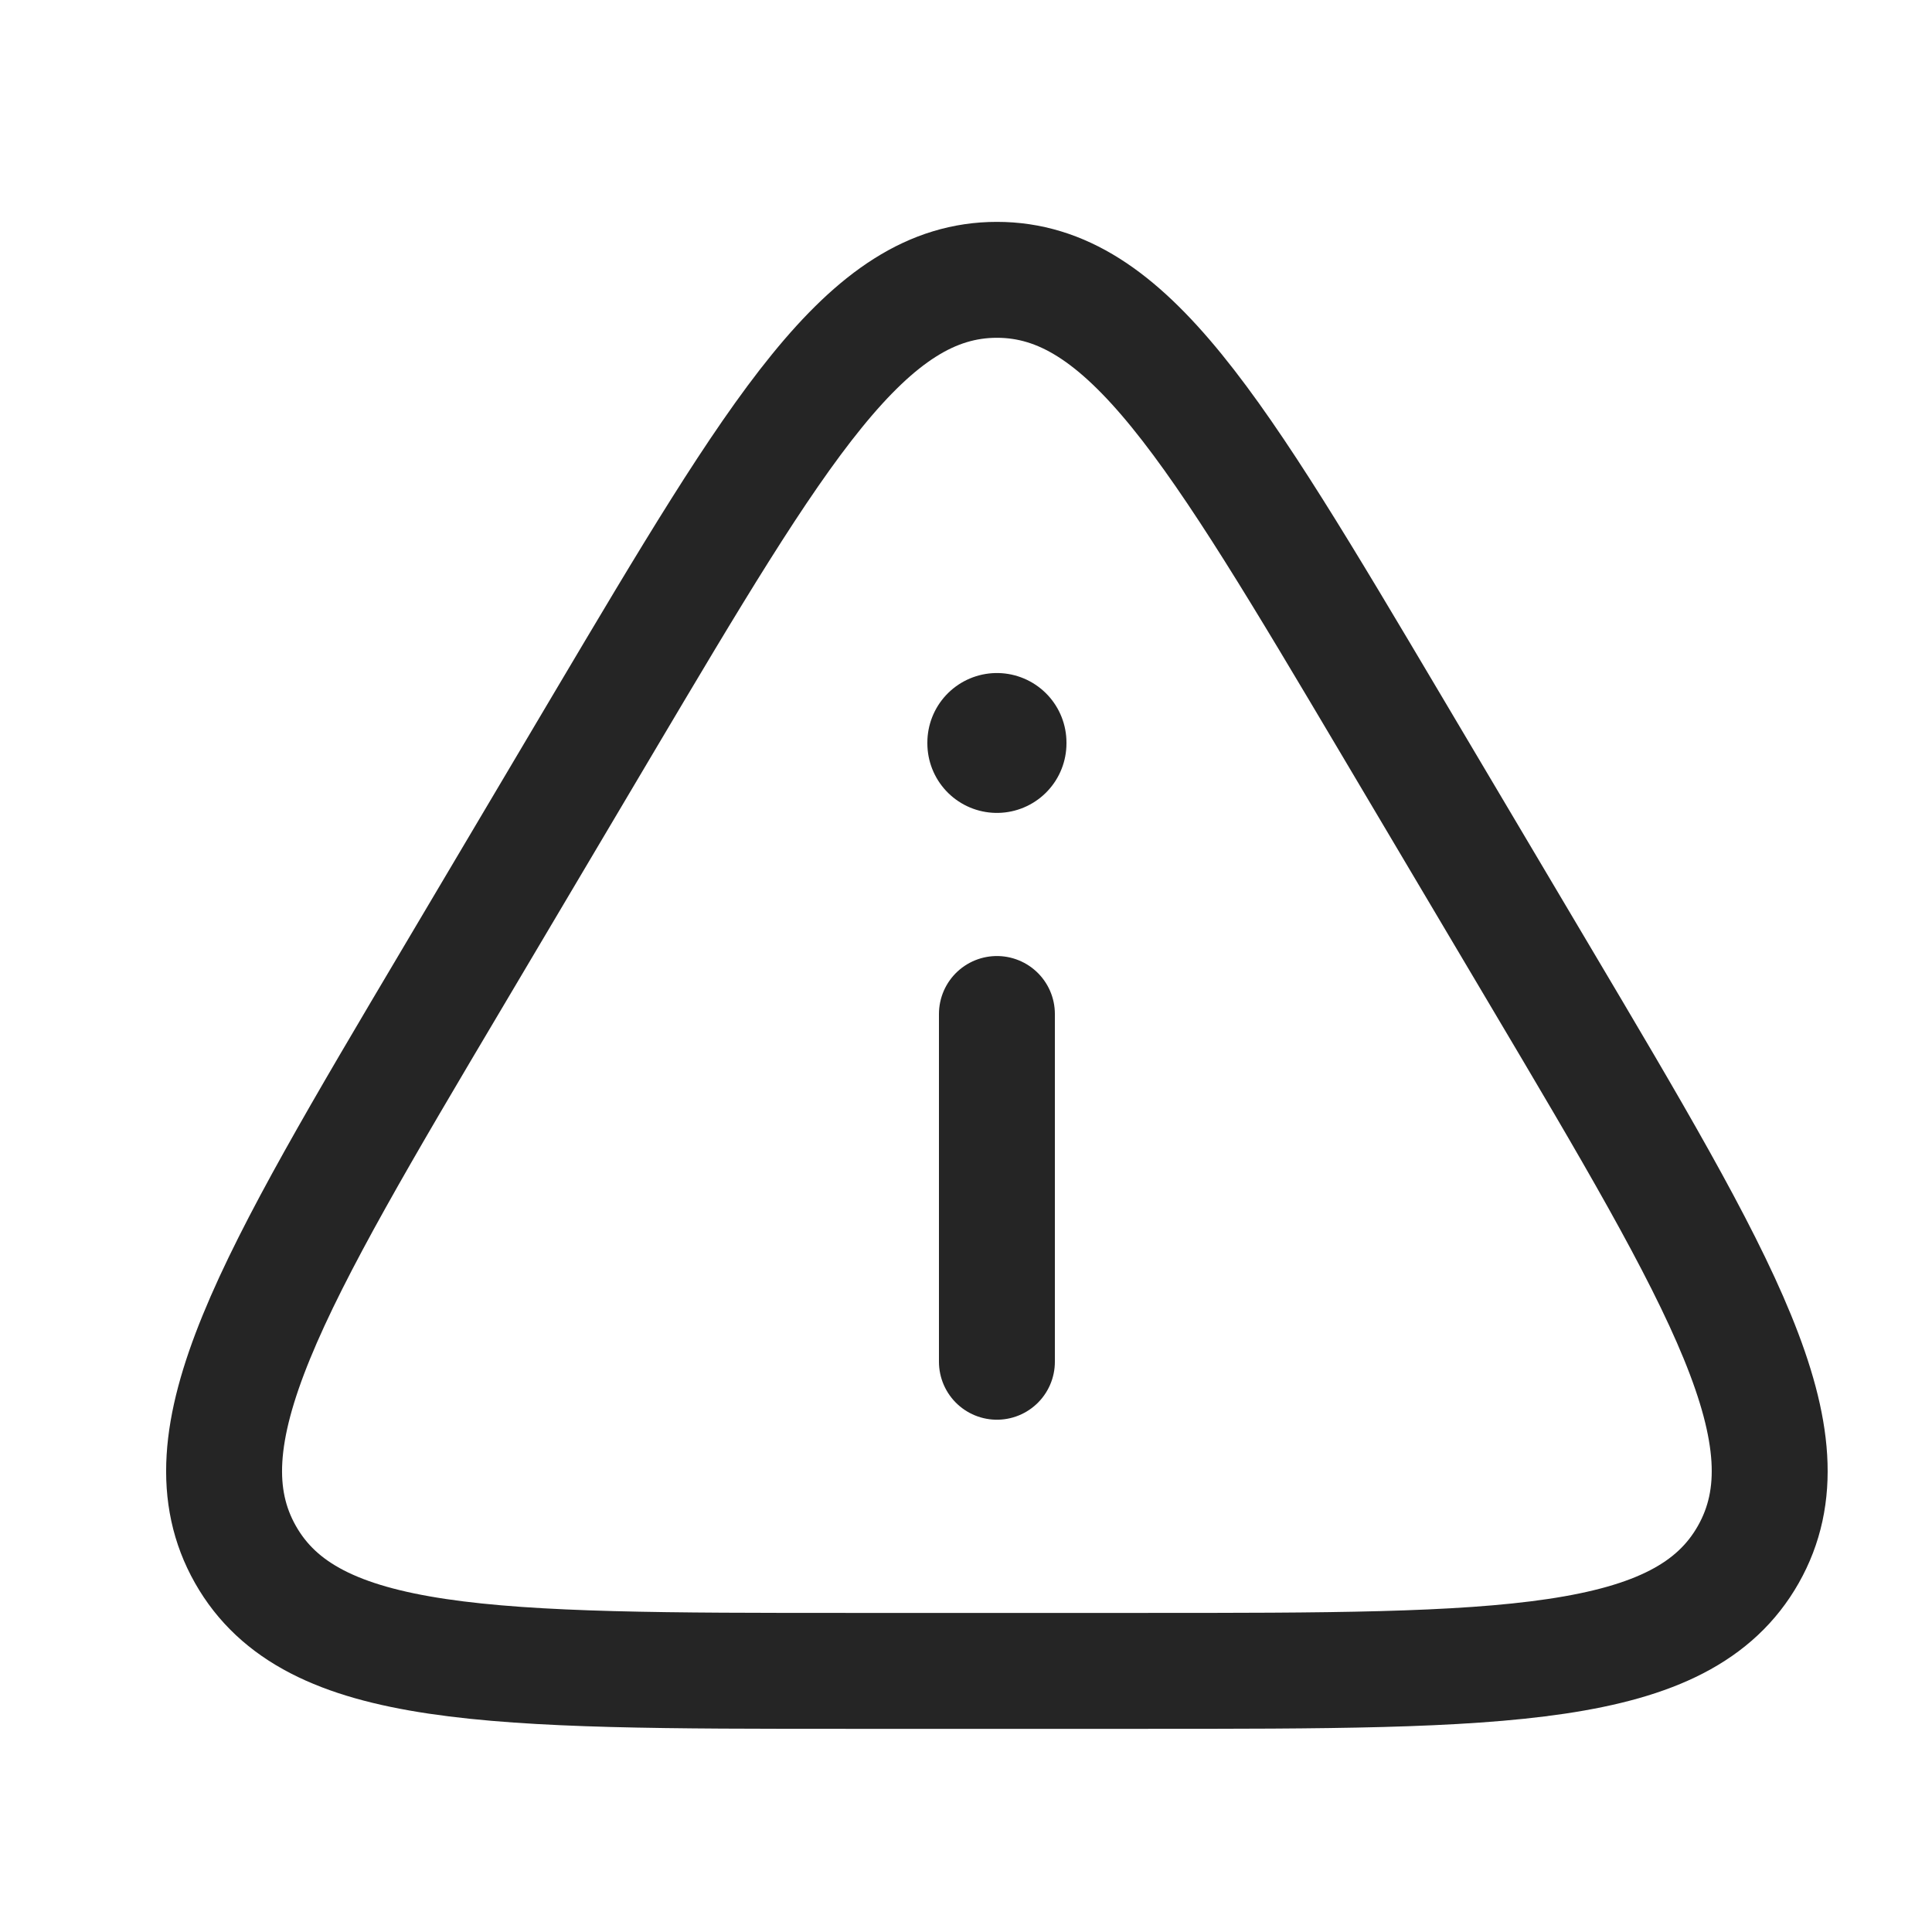 <svg width="25" height="25" viewBox="0 0 25 25" fill="none" xmlns="http://www.w3.org/2000/svg">
<path d="M14.825 21.621H10.975C6.345 21.621 4.029 21.621 3.176 20.115C2.323 18.609 3.507 16.613 5.876 12.62L7.8 9.374C10.075 5.539 11.213 3.621 12.9 3.621C14.587 3.621 15.724 5.539 17.999 9.374L19.924 12.62C22.293 16.613 23.477 18.609 22.623 20.115C21.77 21.621 19.455 21.621 14.825 21.621Z" stroke="#252525" stroke-width="1.5" stroke-linecap="round" stroke-linejoin="round"/>
<path d="M12.9 17.621V13.121" stroke="#252525" stroke-width="1.5" stroke-linecap="round" stroke-linejoin="round"/>
<path d="M12.9 9.619V9.609" stroke="#252525" stroke-width="1.8" stroke-linecap="round" stroke-linejoin="round"/>
</svg>
